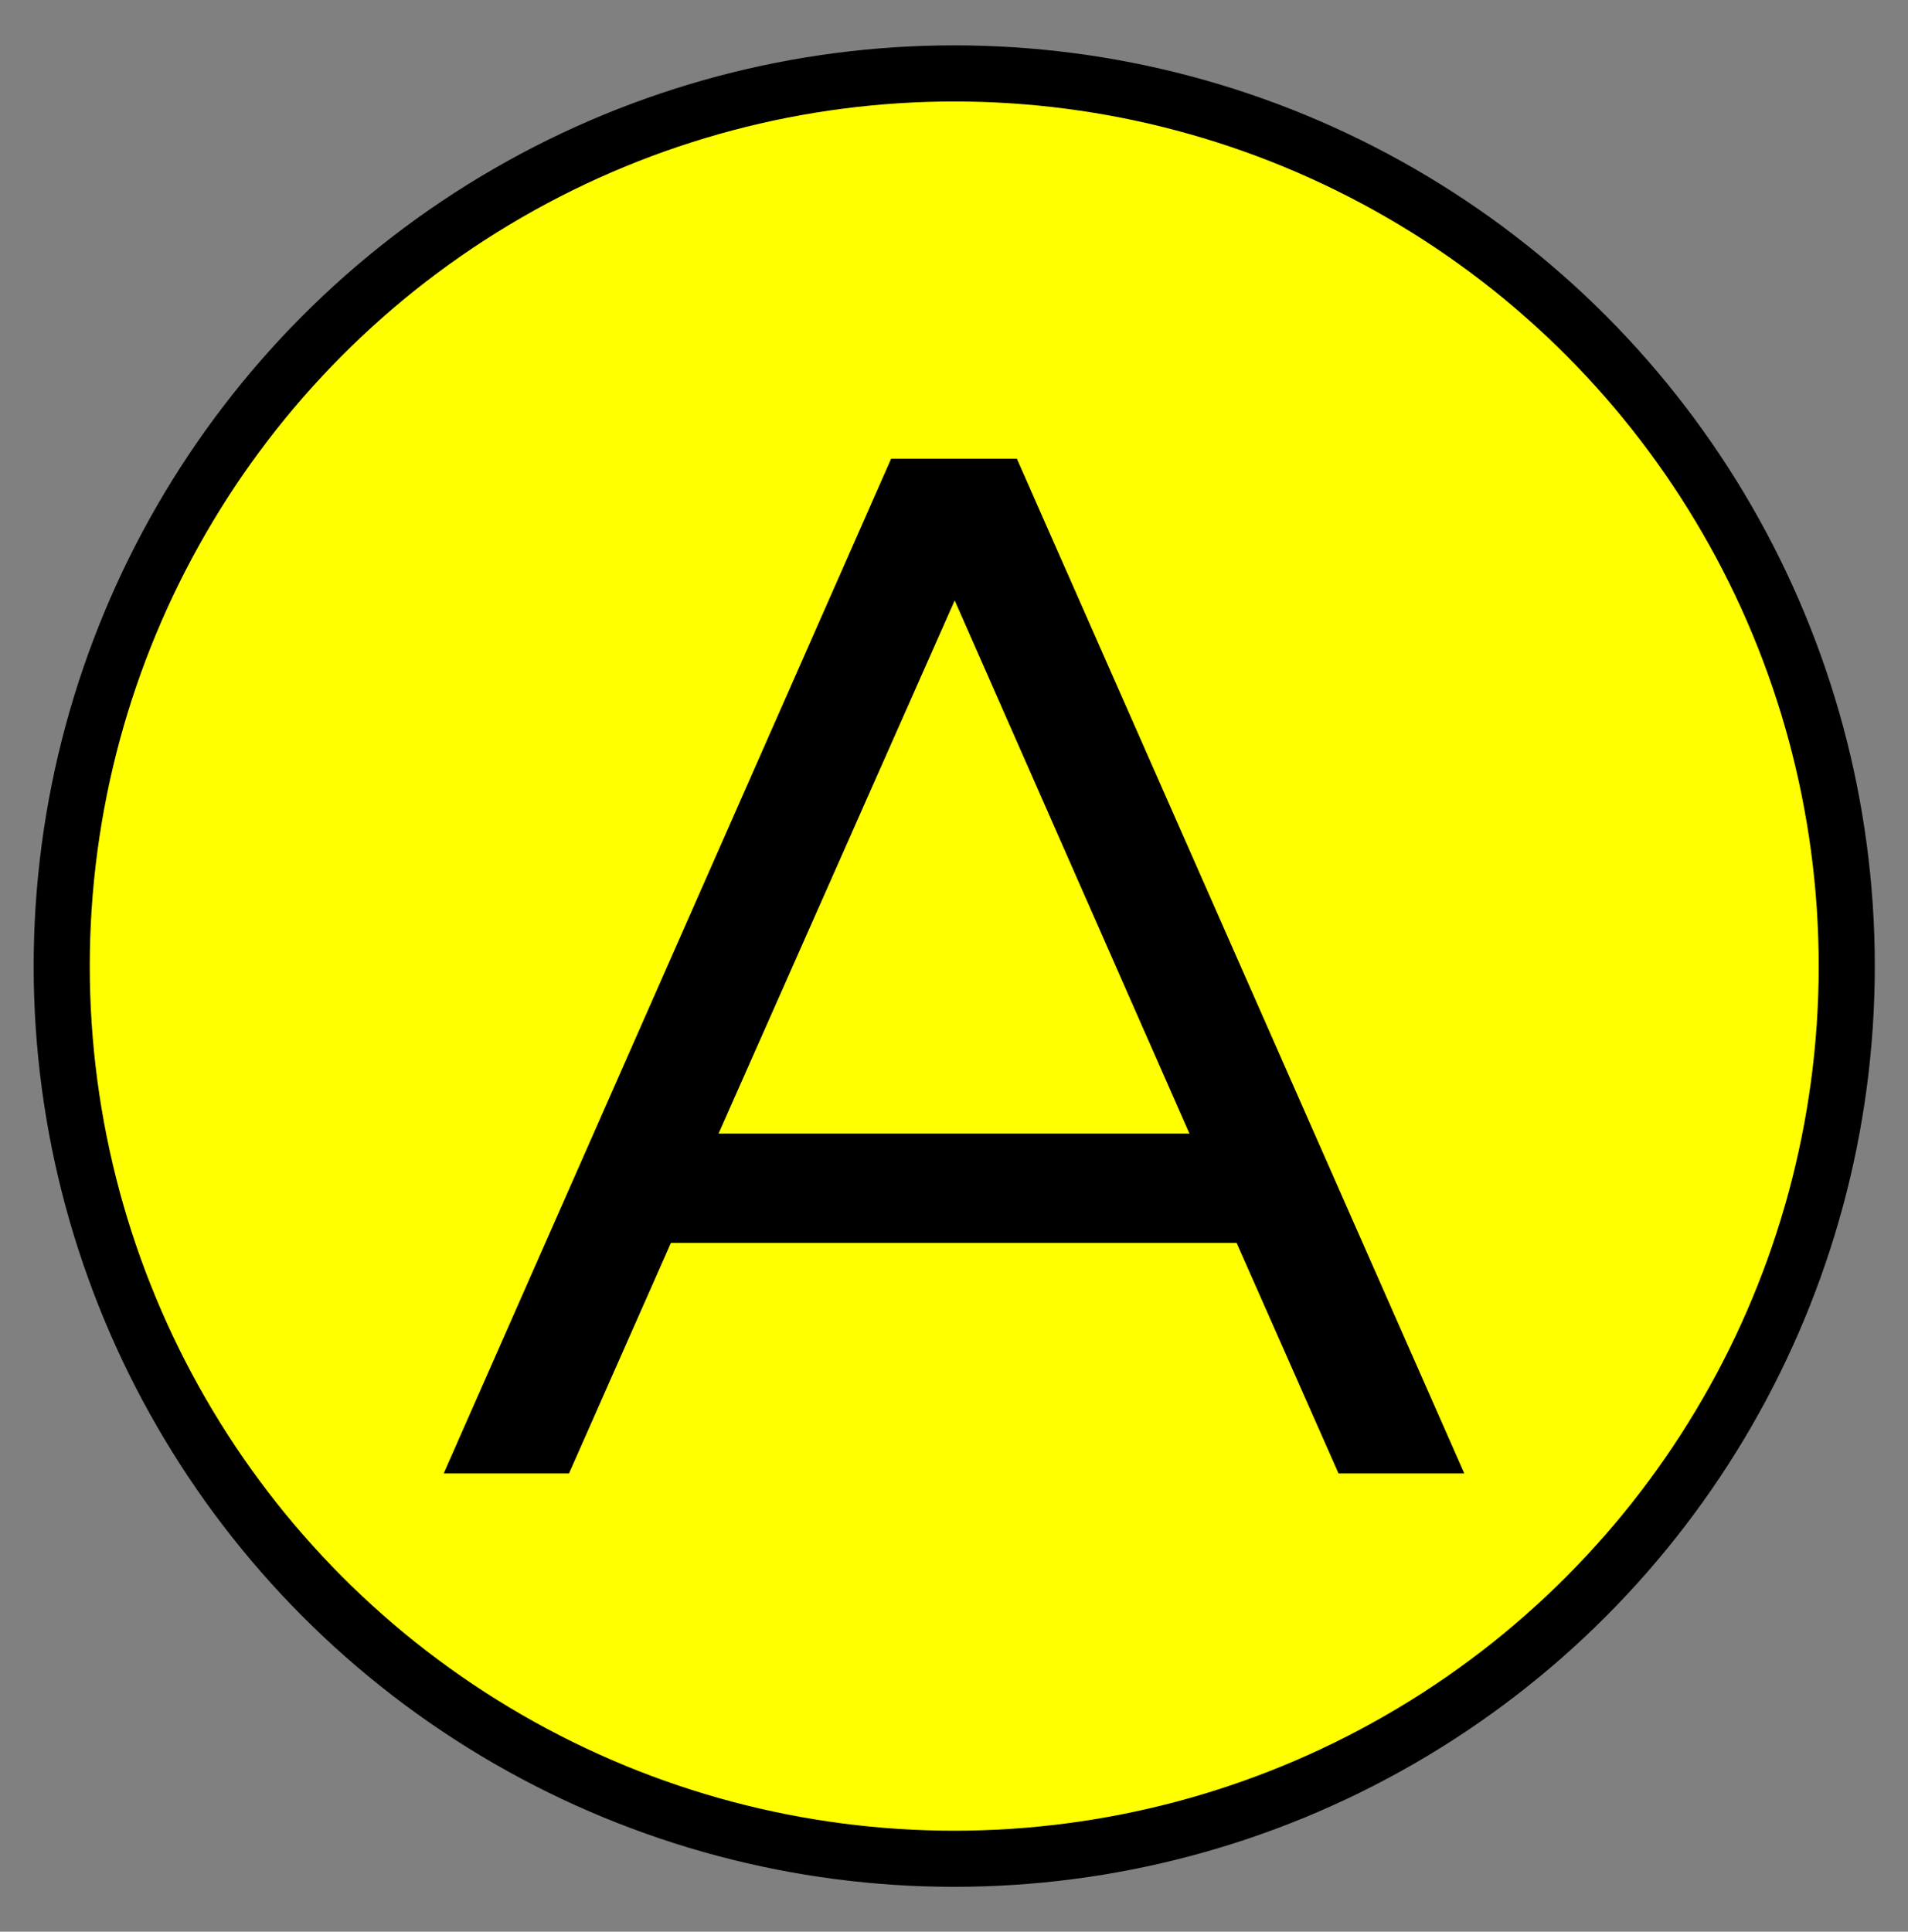 <?xml version="1.0" encoding="utf-8"?>
<!-- Generator: Adobe Illustrator 23.0.1, SVG Export Plug-In . SVG Version: 6.00 Build 0)  -->
<svg version="1.1" id="Warstwa_1" xmlns="http://www.w3.org/2000/svg" xmlns:xlink="http://www.w3.org/1999/xlink" x="0px" y="0px"
	 viewBox="0 0 408.1 413.1" style="enable-background:new 0 0 408.1 413.1;" xml:space="preserve">
<rect x="0" y="0" width="408.1" height="413.1" fill="#808080" stroke="none"/>
<style type="text/css">
	.st0{fill:#FFFF00;stroke:#000000;stroke-width:12;stroke-miterlimit:10;}
</style>
<circle class="st0" cx="204.1" cy="206.6" r="190.9"/>
<g>
	<path d="M264.5,265.8h-121l-21.8,49.3H94.9l95.7-217h26.9l95.7,217h-26.9L264.5,265.8z M254.4,242.4l-50.2-114l-50.5,114H254.4z"/>
</g>
</svg>
